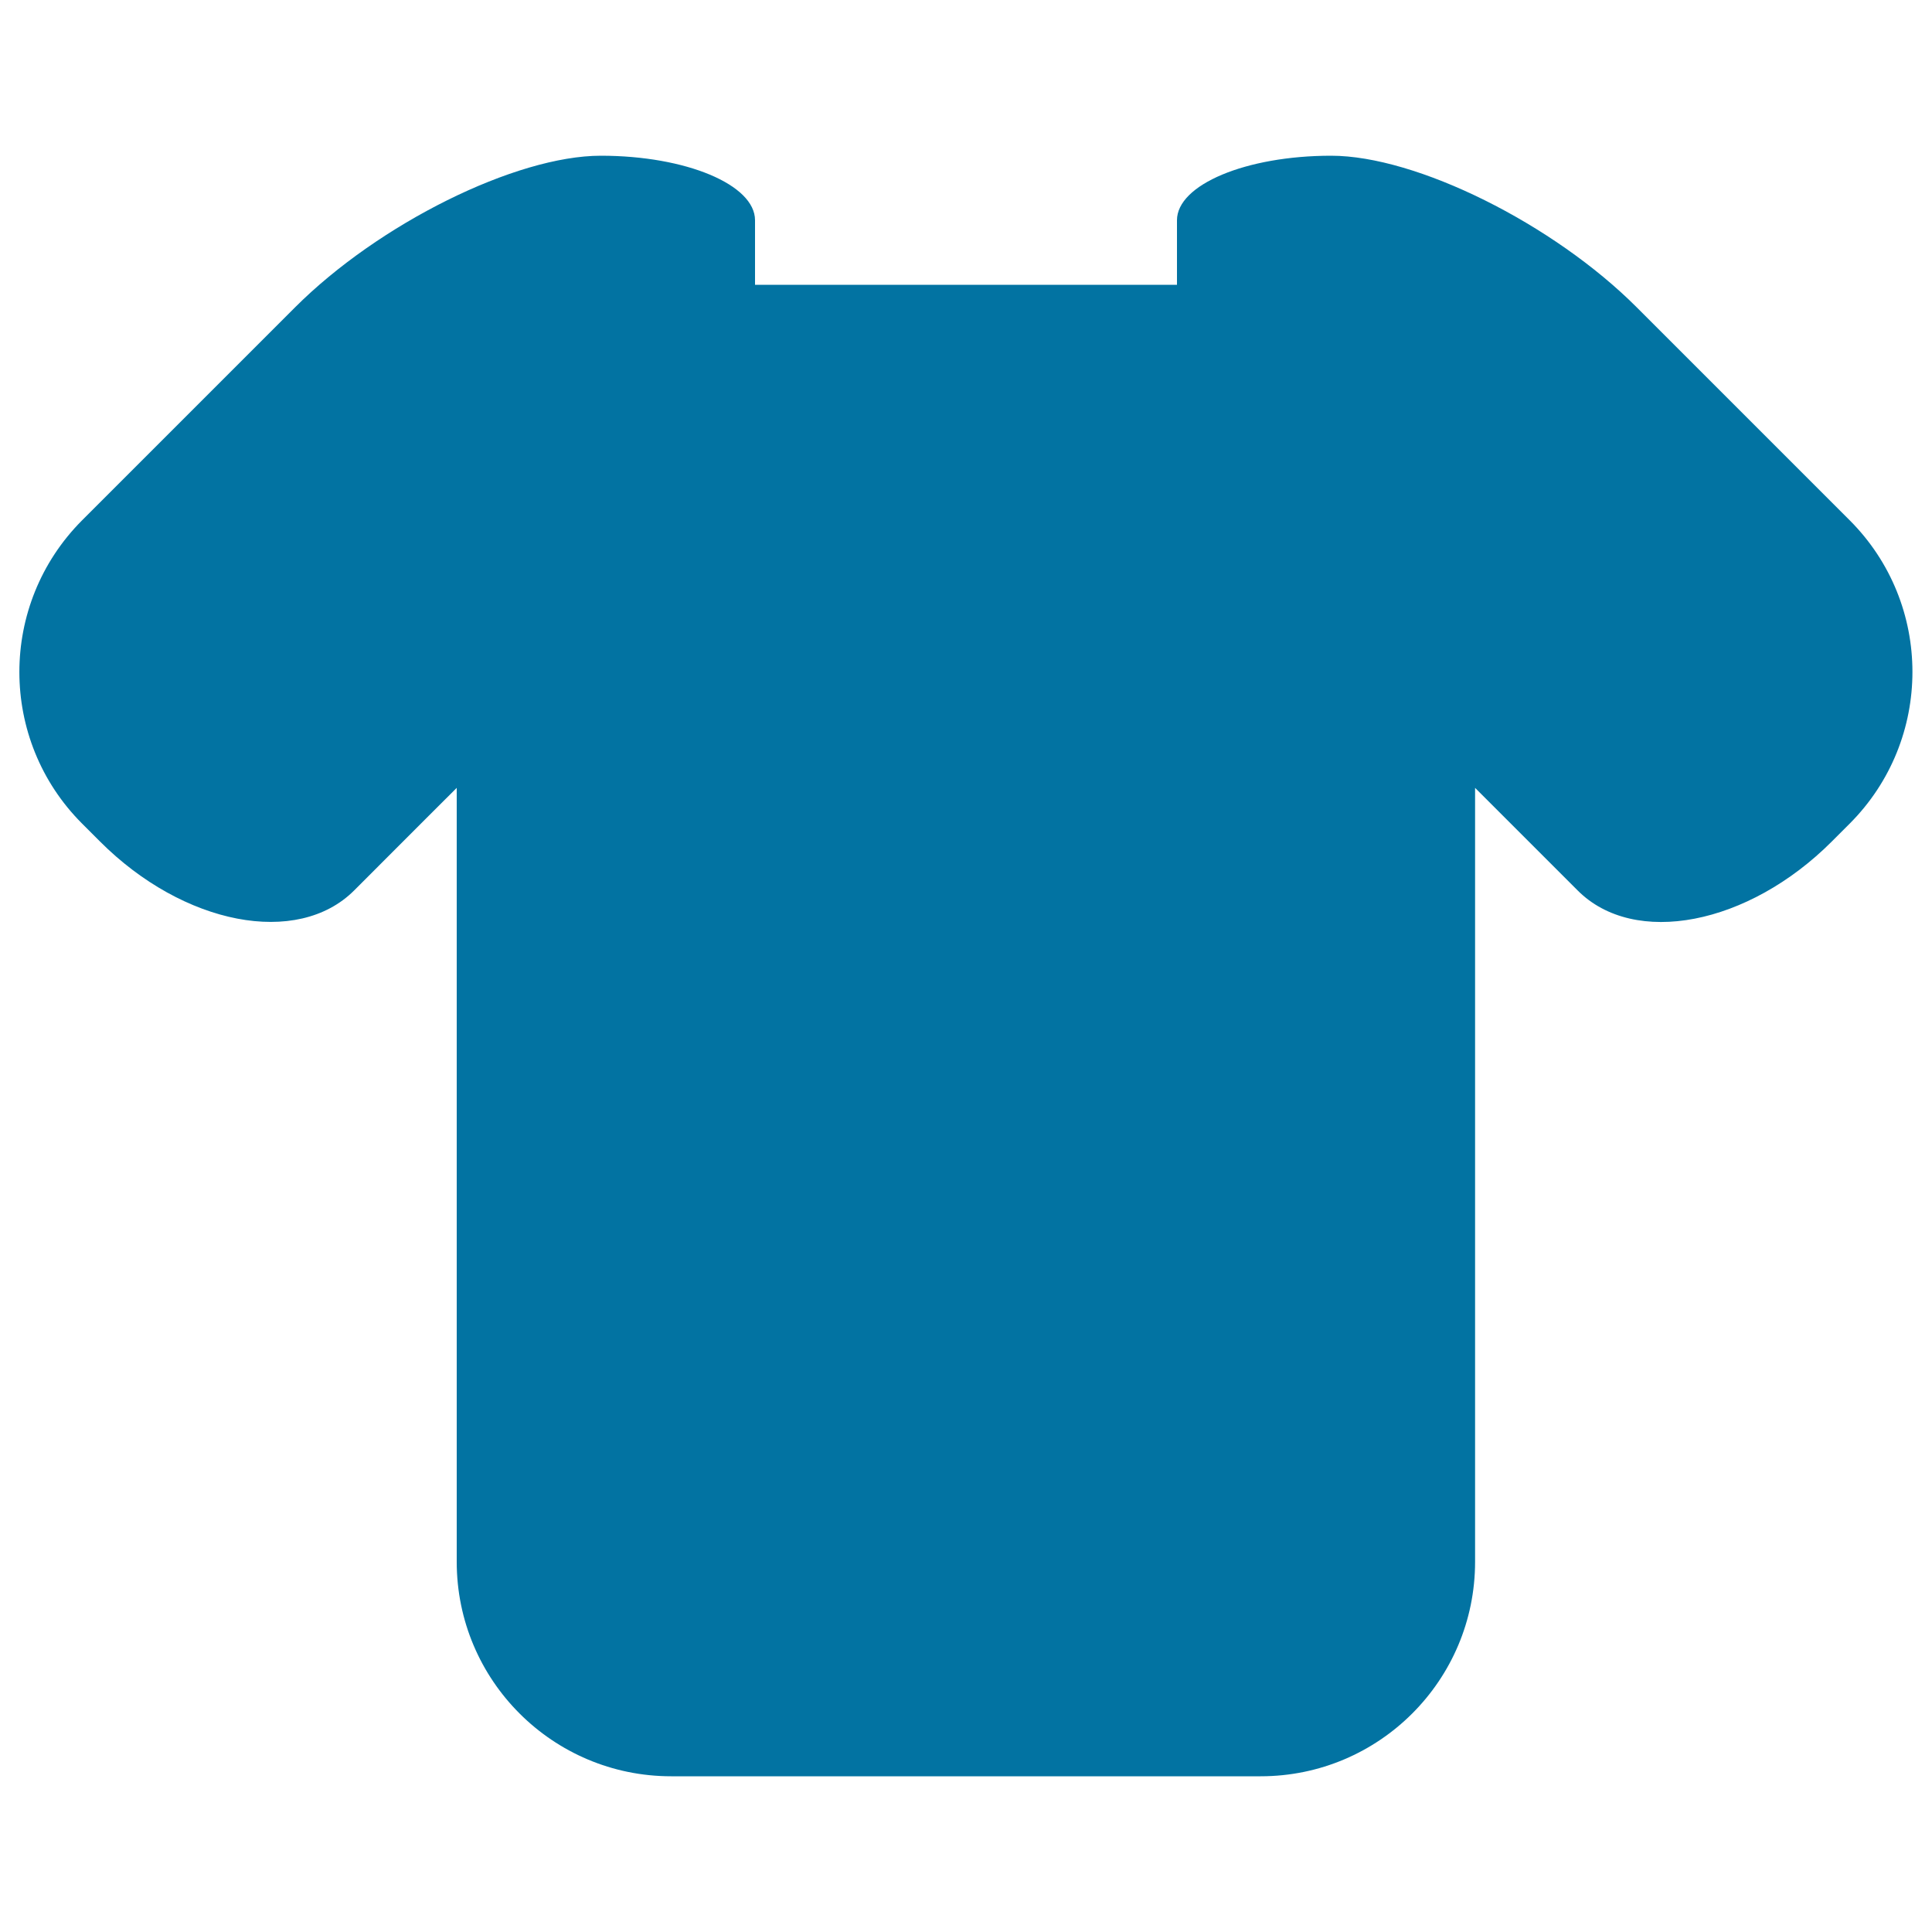 <svg xmlns="http://www.w3.org/2000/svg" viewBox="0 0 1000 1000" style="fill:#0273a2">
<title>T shirt Rectangular Neck SVG icon</title>
<g><path d="M847.3,159.2C804,115.8,733.1,80.6,689,80.6c-44.1,0-79.8,15-79.8,33.4v33.4H390.8v-33.4c0-18.4-35.7-33.4-79.8-33.4c-44.1,0-115,35.2-158.3,78.5L42.5,269.3c-43.3,43.4-43.3,113.7,0,157l9.2,9.2c43.3,43.4,102.3,54.7,131.6,25.4c29.3-29.4,53.1-53.1,53.1-53.1v400.6c0,61.3,49.7,111,111,111h1.7h301.7h1.7c61.3,0,111-49.7,111-111V407.8c0,0,23.8,23.8,53.1,53.1c29.3,29.4,88.3,18,131.6-25.4l9.2-9.2c43.3-43.4,43.3-113.7,0-157L847.3,159.2z"/></g>
</svg>